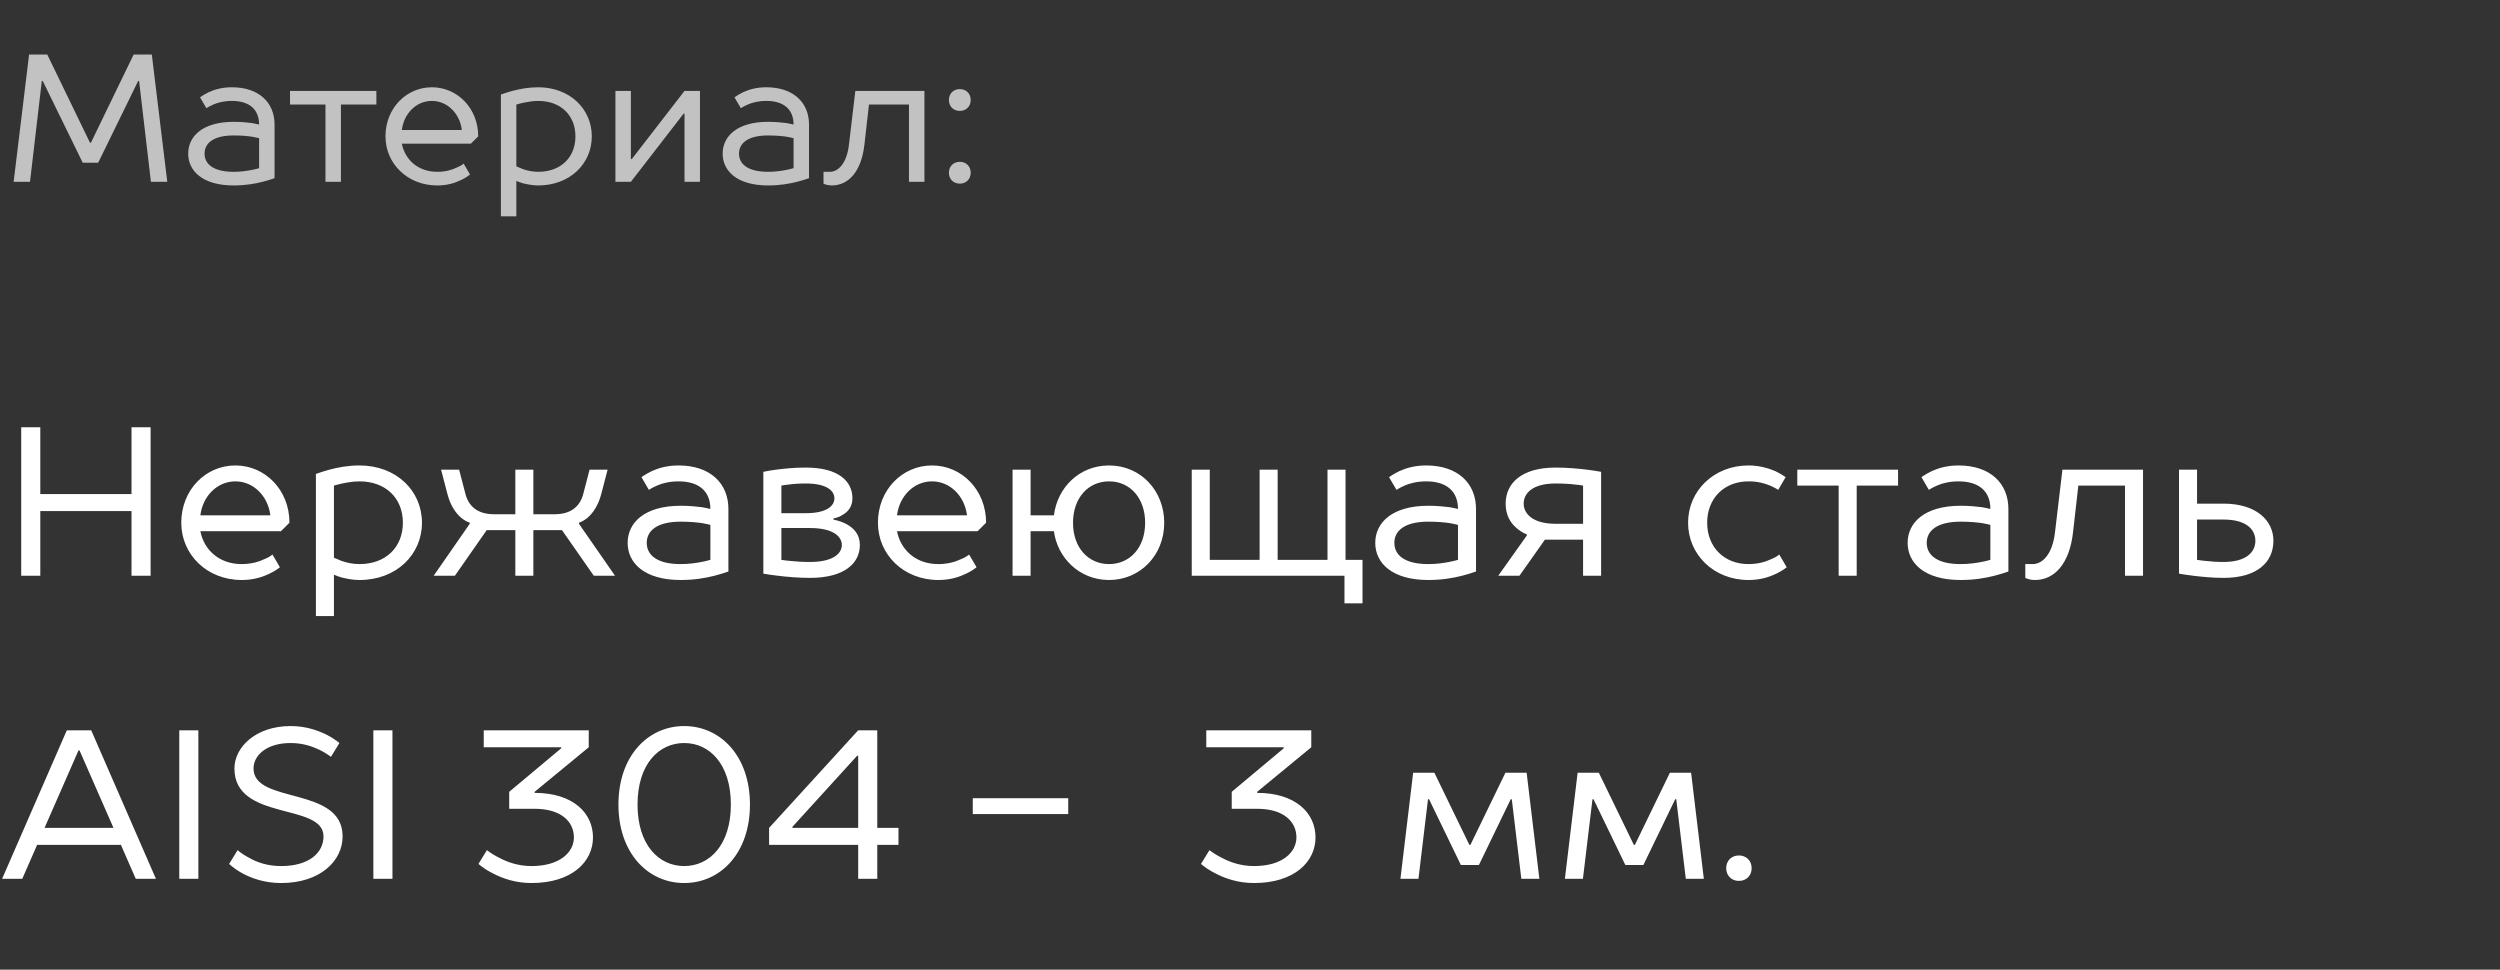 <?xml version="1.0" encoding="UTF-8"?> <svg xmlns="http://www.w3.org/2000/svg" width="165" height="64" viewBox="0 0 165 64" fill="none"><rect x="0" y="0" width="165" height="64" fill="#333333" stroke="none"/> <path opacity="0.7" d="M6.48 10.74L9.12 5.34H9.18L9.96 12H11.04L10.02 3.6H8.82L6 9.42H5.94L3.12 3.6H1.92L0.9 12H1.98L2.76 5.34H2.82L5.46 10.74H6.48ZM15.301 5.76C14.665 5.76 14.173 5.904 13.777 6.084C13.561 6.192 13.369 6.3 13.201 6.42L13.621 7.14C13.753 7.056 13.909 6.972 14.077 6.9C14.377 6.768 14.785 6.66 15.301 6.66C16.501 6.66 17.101 7.26 17.101 8.22C16.969 8.184 16.813 8.16 16.645 8.124C16.345 8.088 15.937 8.04 15.421 8.04C13.369 8.04 12.421 9 12.421 10.14C12.421 11.28 13.369 12.24 15.421 12.24C16.177 12.24 16.813 12.132 17.329 12C17.617 11.928 17.881 11.844 18.121 11.76V8.22C18.121 6.78 17.101 5.76 15.301 5.76ZM15.421 11.34C14.041 11.34 13.501 10.8 13.501 10.14C13.501 9.48 14.041 8.94 15.421 8.94C15.937 8.94 16.321 8.976 16.645 9.024C16.813 9.06 16.969 9.084 17.101 9.12V11.1C16.945 11.148 16.777 11.184 16.597 11.22C16.297 11.28 15.865 11.34 15.421 11.34ZM19.141 6V6.9H21.481V12H22.501V6.9H24.841V6H19.141ZM31.562 9C31.562 7.14 30.182 5.76 28.502 5.76C26.822 5.76 25.442 7.14 25.442 9C25.442 10.8 26.894 12.24 28.862 12.24C29.534 12.24 30.038 12.072 30.434 11.88C30.662 11.772 30.854 11.652 31.022 11.52L30.602 10.8C30.47 10.908 30.314 10.992 30.134 11.064C29.834 11.208 29.402 11.34 28.862 11.34C27.542 11.34 26.714 10.488 26.522 9.48H31.082L31.562 9ZM26.522 8.58C26.654 7.5 27.47 6.66 28.502 6.66C29.534 6.66 30.35 7.5 30.482 8.58H26.522ZM35.519 6.66C37.019 6.66 37.979 7.62 37.979 9C37.979 10.38 37.019 11.34 35.519 11.34C35.123 11.34 34.787 11.256 34.511 11.16C34.355 11.1 34.211 11.04 34.079 10.98V6.9C34.235 6.852 34.391 6.816 34.547 6.78C34.835 6.72 35.183 6.66 35.519 6.66ZM34.079 11.94C34.211 12 34.355 12.048 34.511 12.096C34.763 12.156 35.123 12.24 35.519 12.24C37.619 12.24 39.059 10.8 39.059 9C39.059 7.2 37.619 5.76 35.519 5.76C34.883 5.76 34.307 5.868 33.815 6C33.551 6.072 33.299 6.156 33.059 6.24V14.28H34.079V11.94ZM45.178 6L41.698 10.5H41.638V6H40.618V12H41.638L45.118 7.5H45.178V12H46.198V6H45.178ZM50.575 5.76C49.939 5.76 49.447 5.904 49.051 6.084C48.835 6.192 48.643 6.3 48.475 6.42L48.895 7.14C49.027 7.056 49.183 6.972 49.351 6.9C49.651 6.768 50.059 6.66 50.575 6.66C51.775 6.66 52.375 7.26 52.375 8.22C52.243 8.184 52.087 8.16 51.919 8.124C51.619 8.088 51.211 8.04 50.695 8.04C48.643 8.04 47.695 9 47.695 10.14C47.695 11.28 48.643 12.24 50.695 12.24C51.451 12.24 52.087 12.132 52.603 12C52.891 11.928 53.155 11.844 53.395 11.76V8.22C53.395 6.78 52.375 5.76 50.575 5.76ZM50.695 11.34C49.315 11.34 48.775 10.8 48.775 10.14C48.775 9.48 49.315 8.94 50.695 8.94C51.211 8.94 51.595 8.976 51.919 9.024C52.087 9.06 52.243 9.084 52.375 9.12V11.1C52.219 11.148 52.051 11.184 51.871 11.22C51.571 11.28 51.139 11.34 50.695 11.34ZM56.452 6L56.032 9.54C55.888 10.8 55.312 11.34 54.772 11.34H54.352V12.12C54.4 12.144 54.448 12.168 54.508 12.18C54.604 12.216 54.748 12.24 54.892 12.24C55.984 12.24 56.848 11.352 57.052 9.54L57.352 6.9H59.992V12H61.012V6H56.452ZM64.067 11.4C64.067 10.98 63.767 10.68 63.347 10.68C62.927 10.68 62.627 10.98 62.627 11.4C62.627 11.82 62.927 12.12 63.347 12.12C63.767 12.12 64.067 11.82 64.067 11.4ZM64.067 6.6C64.067 6.18 63.767 5.88 63.347 5.88C62.927 5.88 62.627 6.18 62.627 6.6C62.627 7.02 62.927 7.32 63.347 7.32C63.767 7.32 64.067 7.02 64.067 6.6Z" fill="white"></path> <path d="M8.68 28.2V32.61H2.66V28.2H1.4V38H2.66V33.73H8.68V38H9.94V28.2H8.68ZM19.104 34.5C19.104 32.33 17.494 30.72 15.534 30.72C13.574 30.72 11.964 32.33 11.964 34.5C11.964 36.6 13.658 38.28 15.954 38.28C16.738 38.28 17.326 38.084 17.788 37.86C18.054 37.734 18.278 37.594 18.474 37.44L17.984 36.6C17.83 36.726 17.648 36.824 17.438 36.908C17.088 37.076 16.584 37.23 15.954 37.23C14.414 37.23 13.448 36.236 13.224 35.06H18.544L19.104 34.5ZM13.224 34.01C13.378 32.75 14.33 31.77 15.534 31.77C16.738 31.77 17.69 32.75 17.844 34.01H13.224ZM23.72 31.77C25.47 31.77 26.59 32.89 26.59 34.5C26.59 36.11 25.47 37.23 23.72 37.23C23.258 37.23 22.866 37.132 22.544 37.02C22.362 36.95 22.194 36.88 22.04 36.81V32.05C22.222 31.994 22.404 31.952 22.586 31.91C22.922 31.84 23.328 31.77 23.72 31.77ZM22.04 37.93C22.194 38 22.362 38.056 22.544 38.112C22.838 38.182 23.258 38.28 23.72 38.28C26.17 38.28 27.85 36.6 27.85 34.5C27.85 32.4 26.17 30.72 23.72 30.72C22.978 30.72 22.306 30.846 21.732 31C21.424 31.084 21.13 31.182 20.85 31.28V40.66H22.04V37.93ZM32.122 34.99H34.012V38H35.202V34.99H37.092L39.192 38H40.592L38.212 34.57V34.5C38.408 34.43 38.604 34.318 38.786 34.164C39.108 33.884 39.472 33.408 39.682 32.61L40.102 31H38.912L38.492 32.61C38.282 33.394 37.722 33.94 36.602 33.94H35.202V31H34.012V33.94H32.612C31.492 33.94 30.932 33.394 30.722 32.61L30.302 31H29.112L29.532 32.61C29.742 33.408 30.092 33.87 30.428 34.164C30.61 34.318 30.806 34.43 31.002 34.5V34.57L28.622 38H30.022L32.122 34.99ZM44.785 30.72C44.043 30.72 43.469 30.888 43.007 31.098C42.755 31.224 42.531 31.35 42.335 31.49L42.825 32.33C42.979 32.232 43.161 32.134 43.357 32.05C43.707 31.896 44.183 31.77 44.785 31.77C46.185 31.77 46.885 32.47 46.885 33.59C46.731 33.548 46.549 33.52 46.353 33.478C46.003 33.436 45.527 33.38 44.925 33.38C42.531 33.38 41.425 34.5 41.425 35.83C41.425 37.16 42.531 38.28 44.925 38.28C45.807 38.28 46.549 38.154 47.151 38C47.487 37.916 47.795 37.818 48.075 37.72V33.59C48.075 31.91 46.885 30.72 44.785 30.72ZM44.925 37.23C43.315 37.23 42.685 36.6 42.685 35.83C42.685 35.06 43.315 34.43 44.925 34.43C45.527 34.43 45.975 34.472 46.353 34.528C46.549 34.57 46.731 34.598 46.885 34.64V36.95C46.703 37.006 46.507 37.048 46.297 37.09C45.947 37.16 45.443 37.23 44.925 37.23ZM55.001 34.22C55.239 34.178 55.449 34.094 55.631 33.968C55.953 33.786 56.261 33.45 56.261 32.89C56.261 31.77 55.351 30.86 53.181 30.86C52.397 30.86 51.753 30.93 51.207 31C50.913 31.042 50.633 31.084 50.381 31.14V37.86C50.675 37.916 50.997 37.958 51.347 38C51.921 38.07 52.677 38.14 53.461 38.14C55.771 38.14 56.751 37.146 56.751 35.97C56.751 35.256 56.345 34.864 55.883 34.598C55.617 34.458 55.323 34.36 55.001 34.29V34.22ZM53.461 34.85C54.987 34.85 55.561 35.41 55.561 35.97C55.561 36.53 54.987 37.09 53.461 37.09C52.971 37.09 52.523 37.062 52.145 37.02C51.935 37.006 51.753 36.978 51.571 36.95V34.85H53.461ZM51.571 33.87V32.05C51.725 32.022 51.879 31.994 52.061 31.98C52.355 31.938 52.747 31.91 53.181 31.91C54.581 31.91 55.071 32.4 55.071 32.89C55.071 33.38 54.581 33.87 53.181 33.87H51.571ZM65.082 34.5C65.082 32.33 63.472 30.72 61.513 30.72C59.553 30.72 57.943 32.33 57.943 34.5C57.943 36.6 59.636 38.28 61.932 38.28C62.717 38.28 63.304 38.084 63.767 37.86C64.032 37.734 64.257 37.594 64.453 37.44L63.962 36.6C63.809 36.726 63.627 36.824 63.416 36.908C63.066 37.076 62.562 37.23 61.932 37.23C60.392 37.23 59.426 36.236 59.203 35.06H64.522L65.082 34.5ZM59.203 34.01C59.356 32.75 60.309 31.77 61.513 31.77C62.717 31.77 63.669 32.75 63.822 34.01H59.203ZM66.829 38H68.019V35.06H69.559C69.783 36.796 71.225 38.28 73.199 38.28C75.229 38.28 76.839 36.67 76.839 34.5C76.839 32.4 75.299 30.72 73.199 30.72C71.225 30.72 69.783 32.19 69.559 34.01H68.019V31H66.829V38ZM70.819 34.5C70.819 32.89 71.799 31.77 73.199 31.77C74.599 31.77 75.579 32.89 75.579 34.5C75.579 36.18 74.543 37.23 73.199 37.23C71.855 37.23 70.819 36.18 70.819 34.5ZM78.655 38H88.735V39.82H89.925V36.95H88.805V31H87.615V36.95H84.325V31H83.135V36.95H79.845V31H78.655V38ZM94.127 30.72C93.385 30.72 92.811 30.888 92.349 31.098C92.097 31.224 91.873 31.35 91.677 31.49L92.167 32.33C92.321 32.232 92.503 32.134 92.699 32.05C93.049 31.896 93.525 31.77 94.127 31.77C95.527 31.77 96.227 32.47 96.227 33.59C96.073 33.548 95.891 33.52 95.695 33.478C95.345 33.436 94.869 33.38 94.267 33.38C91.873 33.38 90.767 34.5 90.767 35.83C90.767 37.16 91.873 38.28 94.267 38.28C95.149 38.28 95.891 38.154 96.493 38C96.829 37.916 97.137 37.818 97.417 37.72V33.59C97.417 31.91 96.227 30.72 94.127 30.72ZM94.267 37.23C92.657 37.23 92.027 36.6 92.027 35.83C92.027 35.06 92.657 34.43 94.267 34.43C94.869 34.43 95.317 34.472 95.695 34.528C95.891 34.57 96.073 34.598 96.227 34.64V36.95C96.045 37.006 95.849 37.048 95.639 37.09C95.289 37.16 94.785 37.23 94.267 37.23ZM102.663 31.91C103.181 31.91 103.629 31.938 103.965 31.98C104.147 31.994 104.329 32.022 104.483 32.05V34.57H102.663C101.193 34.57 100.563 33.926 100.563 33.24C100.563 32.526 101.193 31.91 102.663 31.91ZM105.673 38V31.14C105.379 31.084 105.071 31.042 104.749 31C104.189 30.93 103.447 30.86 102.663 30.86C100.423 30.86 99.373 31.896 99.373 33.24C99.373 34.024 99.695 34.5 100.073 34.836C100.283 35.018 100.507 35.172 100.773 35.27V35.34L98.883 38H100.283L101.963 35.62H104.483V38H105.673ZM117.433 36.6C117.279 36.726 117.097 36.824 116.887 36.908C116.537 37.076 116.033 37.23 115.403 37.23C113.793 37.23 112.673 36.11 112.673 34.5C112.673 32.89 113.793 31.77 115.403 31.77C116.005 31.77 116.453 31.896 116.831 32.05C117.027 32.134 117.209 32.232 117.363 32.33L117.853 31.49C117.657 31.35 117.433 31.224 117.181 31.098C116.747 30.916 116.145 30.72 115.403 30.72C113.107 30.72 111.413 32.4 111.413 34.5C111.413 36.6 113.107 38.28 115.403 38.28C116.187 38.28 116.775 38.084 117.237 37.86C117.503 37.734 117.727 37.594 117.923 37.44L117.433 36.6ZM118.622 31V32.05H121.352V38H122.542V32.05H125.272V31H118.622ZM129.264 30.72C128.522 30.72 127.948 30.888 127.486 31.098C127.234 31.224 127.01 31.35 126.814 31.49L127.304 32.33C127.458 32.232 127.64 32.134 127.836 32.05C128.186 31.896 128.662 31.77 129.264 31.77C130.664 31.77 131.364 32.47 131.364 33.59C131.21 33.548 131.028 33.52 130.832 33.478C130.482 33.436 130.006 33.38 129.404 33.38C127.01 33.38 125.904 34.5 125.904 35.83C125.904 37.16 127.01 38.28 129.404 38.28C130.286 38.28 131.028 38.154 131.63 38C131.966 37.916 132.274 37.818 132.554 37.72V33.59C132.554 31.91 131.364 30.72 129.264 30.72ZM129.404 37.23C127.794 37.23 127.164 36.6 127.164 35.83C127.164 35.06 127.794 34.43 129.404 34.43C130.006 34.43 130.454 34.472 130.832 34.528C131.028 34.57 131.21 34.598 131.364 34.64V36.95C131.182 37.006 130.986 37.048 130.776 37.09C130.426 37.16 129.922 37.23 129.404 37.23ZM136.12 31L135.63 35.13C135.462 36.6 134.79 37.23 134.16 37.23H133.67V38.14C133.726 38.168 133.782 38.196 133.852 38.21C133.964 38.252 134.132 38.28 134.3 38.28C135.574 38.28 136.582 37.244 136.82 35.13L137.17 32.05H140.25V38H141.44V31H136.12ZM143.815 31V37.86C144.109 37.916 144.431 37.958 144.767 38C145.327 38.07 146.041 38.14 146.755 38.14C148.995 38.14 150.045 37.09 150.045 35.69C150.045 34.36 148.925 33.24 146.755 33.24H145.005V31H143.815ZM146.755 37.09C146.321 37.09 145.915 37.062 145.565 37.02C145.369 37.006 145.187 36.978 145.005 36.95V34.29H146.755C148.225 34.29 148.855 34.92 148.855 35.69C148.855 36.46 148.225 37.09 146.755 37.09ZM6.02 48.2H4.41L0.14 58H1.47L2.45 55.76H7.98L8.96 58H10.29L6.02 48.2ZM5.18 49.53H5.25L7.49 54.64H2.94L5.18 49.53ZM13.092 48.2H11.832V58H13.092V48.2ZM19.182 47.92C16.872 47.92 15.472 49.32 15.472 50.72C15.472 54.22 21.352 52.96 21.352 55.2C21.352 56.25 20.442 57.16 18.552 57.16C17.67 57.16 16.984 56.922 16.466 56.628C16.172 56.474 15.906 56.306 15.682 56.11L15.122 57.02C15.388 57.258 15.682 57.468 16.018 57.65C16.62 57.972 17.474 58.28 18.552 58.28C21.128 58.28 22.612 56.824 22.612 55.2C22.612 51.854 16.732 53.1 16.732 50.72C16.732 49.88 17.558 49.04 19.182 49.04C19.966 49.04 20.582 49.25 21.086 49.488C21.366 49.628 21.618 49.782 21.842 49.95L22.402 49.04C22.15 48.83 21.856 48.648 21.534 48.48C20.96 48.2 20.176 47.92 19.182 47.92ZM25.902 48.2H24.642V58H25.902V48.2ZM31.927 48.2V49.32H37.037V49.39L33.607 52.26V53.38H35.287C37.023 53.38 37.877 54.22 37.877 55.27C37.877 56.236 36.967 57.16 35.077 57.16C34.237 57.16 33.537 56.922 32.977 56.628C32.669 56.474 32.389 56.306 32.137 56.11L31.577 57.02C31.857 57.258 32.179 57.468 32.543 57.65C33.159 57.972 34.013 58.28 35.077 58.28C37.737 58.28 39.137 56.88 39.137 55.27C39.137 53.646 37.807 52.33 35.287 52.33V52.26L38.857 49.32V48.2H31.927ZM49.497 53.1C49.497 49.894 47.551 47.92 45.157 47.92C42.763 47.92 40.817 49.894 40.817 53.1C40.817 56.306 42.763 58.28 45.157 58.28C47.551 58.28 49.497 56.306 49.497 53.1ZM42.077 53.1C42.077 50.44 43.477 49.04 45.157 49.04C46.837 49.04 48.237 50.44 48.237 53.1C48.237 55.76 46.837 57.16 45.157 57.16C43.477 57.16 42.077 55.76 42.077 53.1ZM50.76 55.76H56.64V58H57.9V55.76H59.3V54.64H57.9V48.2H56.64L50.76 54.64V55.76ZM52.3 54.64V54.57L56.57 49.88H56.64V54.64H52.3ZM70.503 52.68H64.203V53.73H70.503V52.68ZM79.614 48.2V49.32H84.724V49.39L81.294 52.26V53.38H82.974C84.71 53.38 85.564 54.22 85.564 55.27C85.564 56.236 84.654 57.16 82.764 57.16C81.924 57.16 81.224 56.922 80.664 56.628C80.356 56.474 80.076 56.306 79.824 56.11L79.264 57.02C79.544 57.258 79.866 57.468 80.23 57.65C80.846 57.972 81.7 58.28 82.764 58.28C85.424 58.28 86.824 56.88 86.824 55.27C86.824 53.646 85.494 52.33 82.974 52.33V52.26L86.544 49.32V48.2H79.614ZM97.608 57.09L99.708 52.75H99.778L100.408 58H101.598L100.758 51H99.358L97.048 55.76H96.978L94.668 51H93.268L92.428 58H93.618L94.248 52.75H94.318L96.418 57.09H97.608ZM108.463 57.09L110.563 52.75H110.633L111.263 58H112.453L111.613 51H110.213L107.903 55.76H107.833L105.523 51H104.123L103.283 58H104.473L105.103 52.75H105.173L107.273 57.09H108.463ZM115.609 57.3C115.609 56.81 115.259 56.46 114.769 56.46C114.279 56.46 113.929 56.81 113.929 57.3C113.929 57.79 114.279 58.14 114.769 58.14C115.259 58.14 115.609 57.79 115.609 57.3Z" fill="white"></path> </svg> 